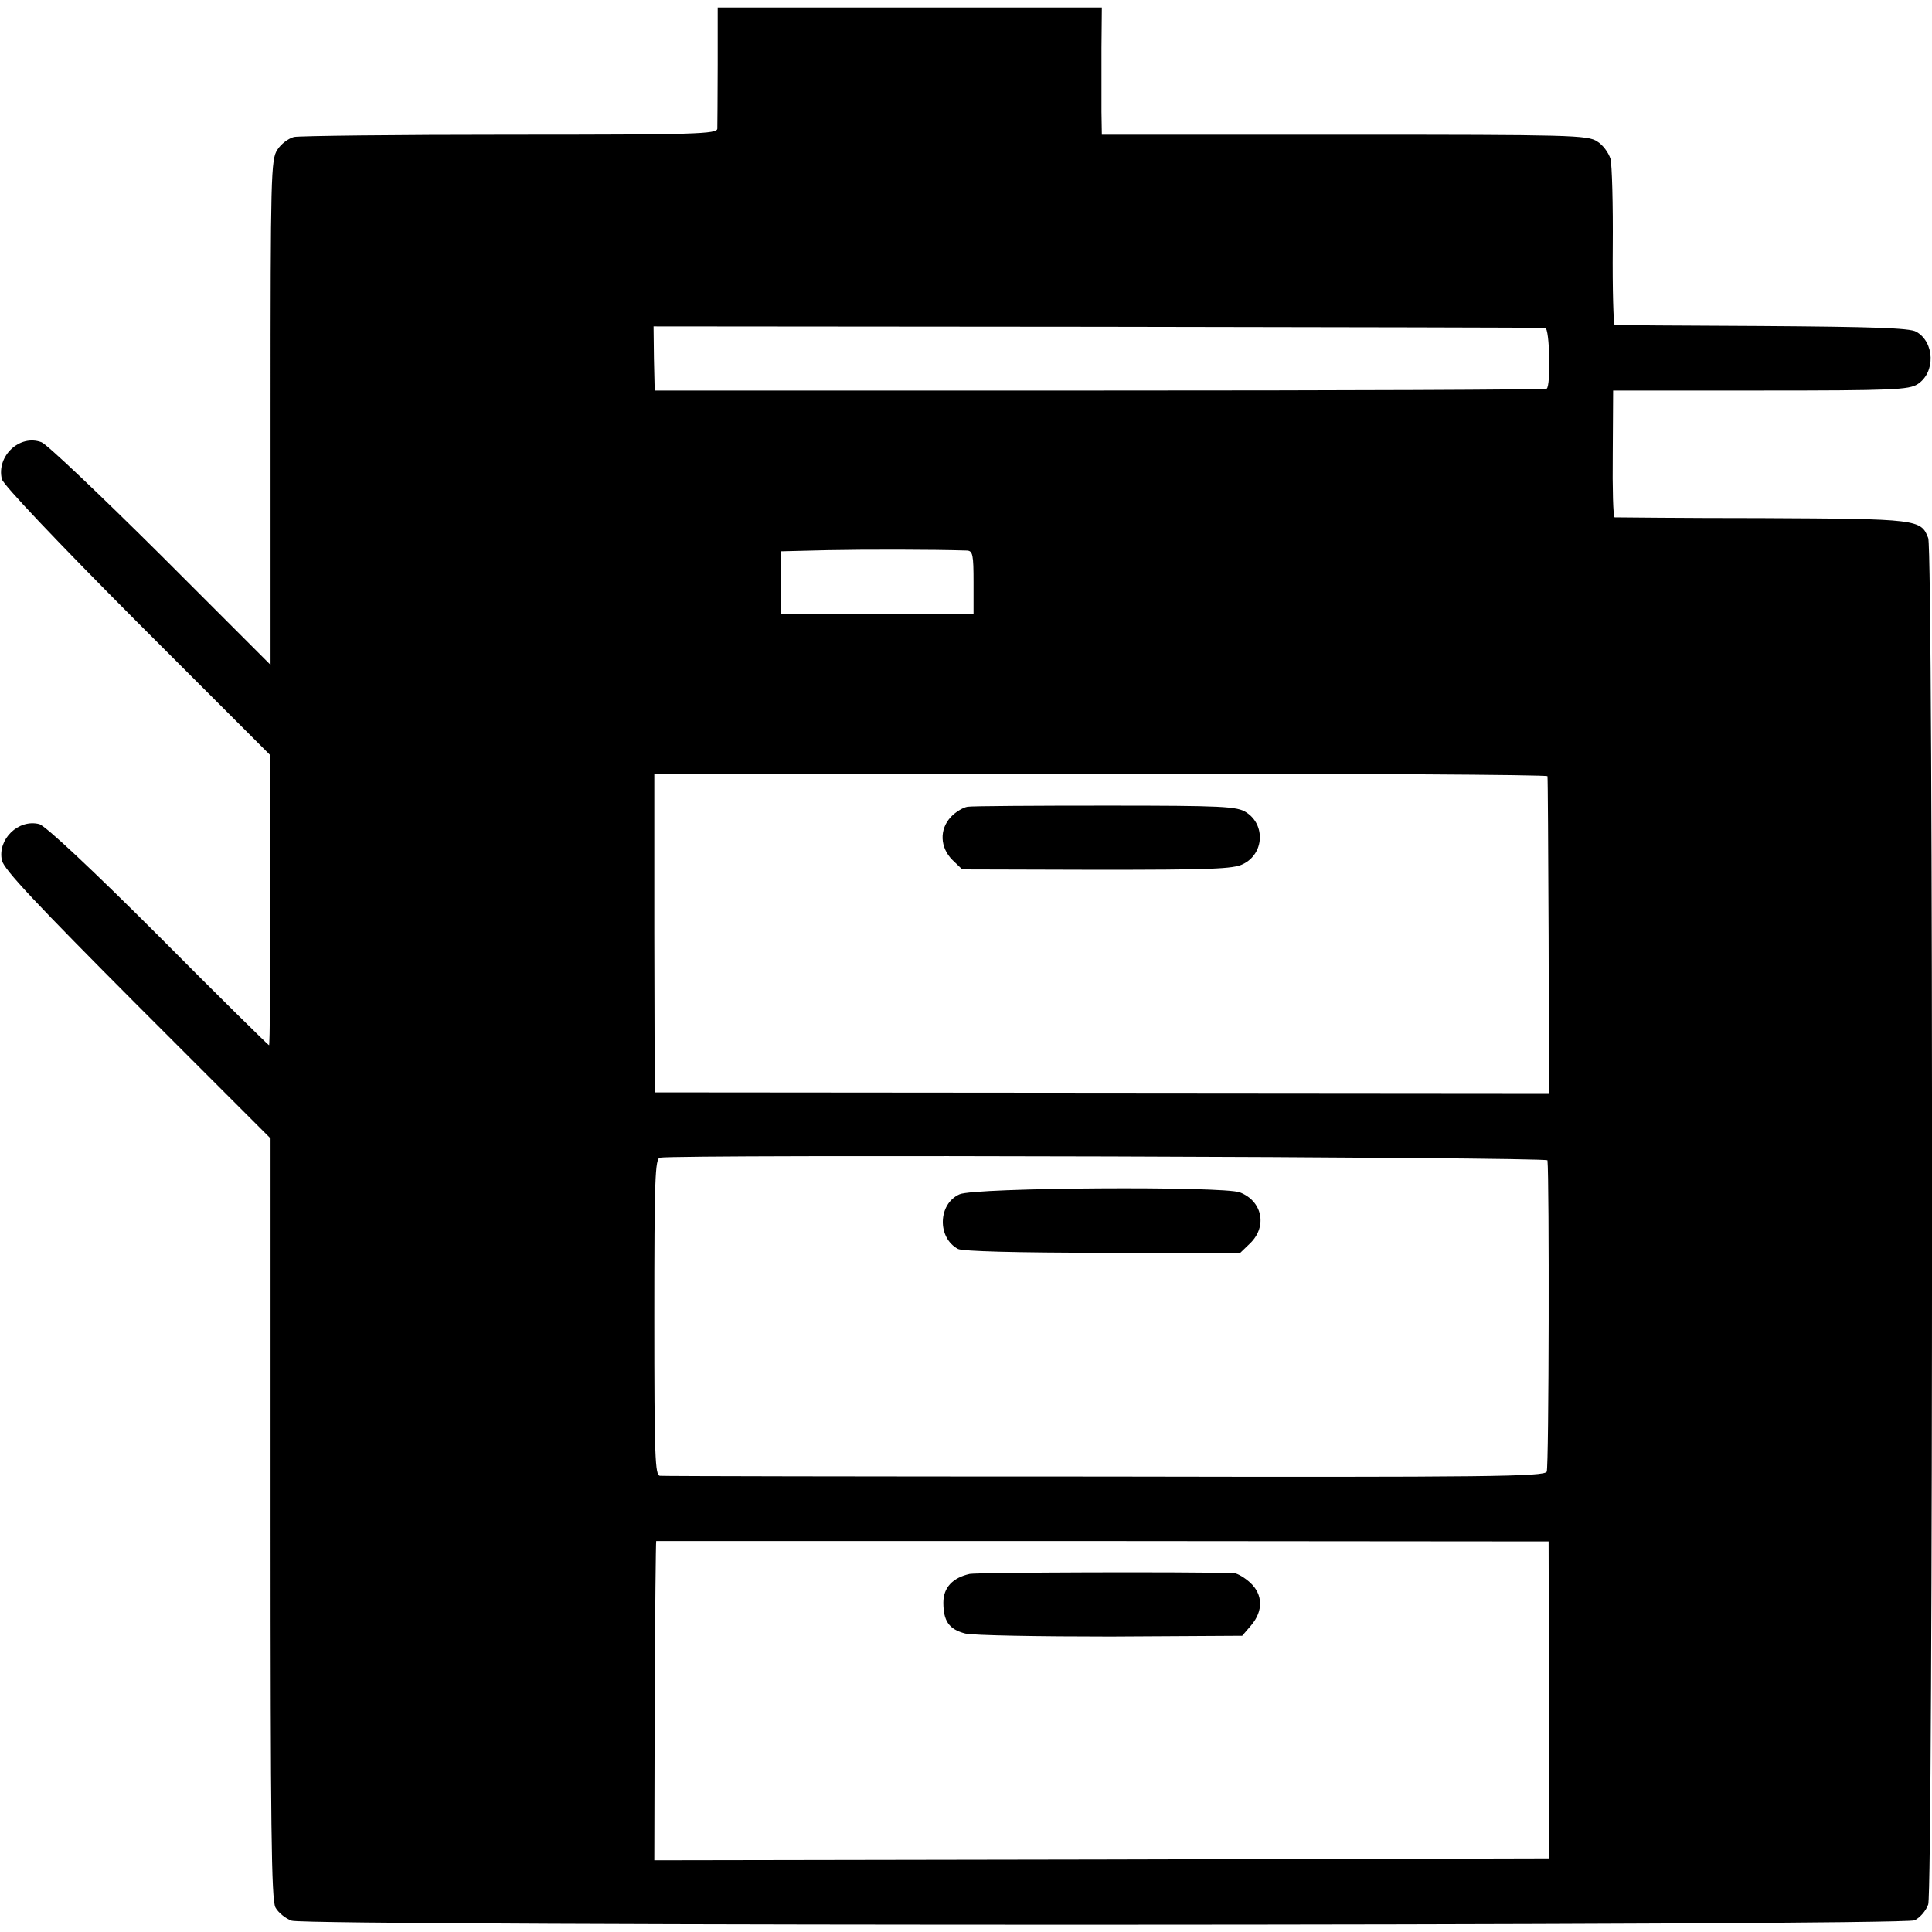 <?xml version="1.0" standalone="no"?>
<!DOCTYPE svg PUBLIC "-//W3C//DTD SVG 20010904//EN"
 "http://www.w3.org/TR/2001/REC-SVG-20010904/DTD/svg10.dtd">
<svg version="1.0" xmlns="http://www.w3.org/2000/svg"
 width="512pt" height="512pt" viewBox="0 0 512 512"
 preserveAspectRatio="xMidYMid meet">
<g transform="translate(0,512) scale(0.1,-0.1)"
fill="#000000" stroke="none">
<path d="M1902 4948 c0 -84 -1 -160 -1 -169 -1 -14 -54 -16 -548 -16 -302 0
-560 -3 -574 -6 -15 -4 -35 -19 -44 -34 -17 -25 -18 -71 -18 -696 l0 -669
-291 291 c-160 159 -302 294 -316 299 -58 22 -120 -37 -105 -98 4 -15 145
-164 358 -378 l352 -352 1 -385 c1 -212 -1 -385 -3 -385 -2 0 -134 130 -293
290 -176 176 -300 292 -316 296 -55 14 -111 -40 -99 -96 5 -24 93 -117 359
-384 l353 -353 0 -1007 c0 -808 2 -1011 13 -1031 7 -13 26 -29 43 -35 44 -15
4267 -14 4301 1 14 7 30 25 36 42 13 39 14 3584 0 3621 -19 50 -27 51 -440 53
-212 0 -388 2 -391 2 -4 1 -6 76 -5 168 l1 168 391 0 c350 0 393 2 416 17 48
31 45 112 -4 139 -17 10 -121 13 -408 15 -212 1 -388 2 -391 3 -3 0 -6 93 -5
206 1 113 -2 218 -6 234 -5 16 -20 37 -35 46 -25 17 -71 18 -670 18 l-643 0
-1 61 c0 34 0 109 0 169 l1 107 -509 0 -509 0 0 -152z m2193 -697 c12 -1 15
-153 4 -161 -4 -3 -537 -5 -1186 -5 l-1178 0 -2 85 -1 85 1176 -1 c648 -1
1182 -2 1187 -3z m-1532 -590 c15 -1 17 -12 17 -84 l0 -84 -255 0 -255 -1 0
84 0 83 123 3 c99 2 277 2 370 -1z m1538 -598 c1 -5 2 -195 3 -424 l1 -416
-1185 1 -1185 1 -1 423 0 422 1183 0 c651 0 1184 -3 1184 -7z m0 -1018 c5 -48
4 -814 -2 -825 -6 -13 -145 -15 -1171 -13 -639 0 -1170 1 -1179 2 -13 1 -15
48 -15 421 0 365 2 420 15 422 45 9 2351 2 2352 -7z m4 -1430 l0 -420 -1186
-3 -1185 -2 1 422 c1 233 3 423 4 424 0 0 533 0 1183 0 l1182 -1 1 -420z"/>
<path d="M2564 2982 c-12 -2 -32 -14 -44 -27 -31 -33 -29 -81 4 -114 l26 -25
357 -1 c300 0 362 2 387 15 56 27 60 104 9 137 -24 16 -61 18 -372 18 -190 0
-356 -1 -367 -3z"/>
<path d="M2543 1955 c-57 -25 -60 -115 -4 -145 13 -6 153 -10 384 -10 l364 0
27 26 c45 45 31 111 -28 134 -44 17 -703 13 -743 -5z"/>
<path d="M2570 949 c-45 -10 -70 -36 -70 -76 0 -49 15 -71 58 -82 20 -5 194
-8 385 -8 l349 2 24 28 c32 38 31 81 -2 112 -15 14 -34 25 -43 26 -127 4 -678
2 -701 -2z"/>
</g>
</svg>
